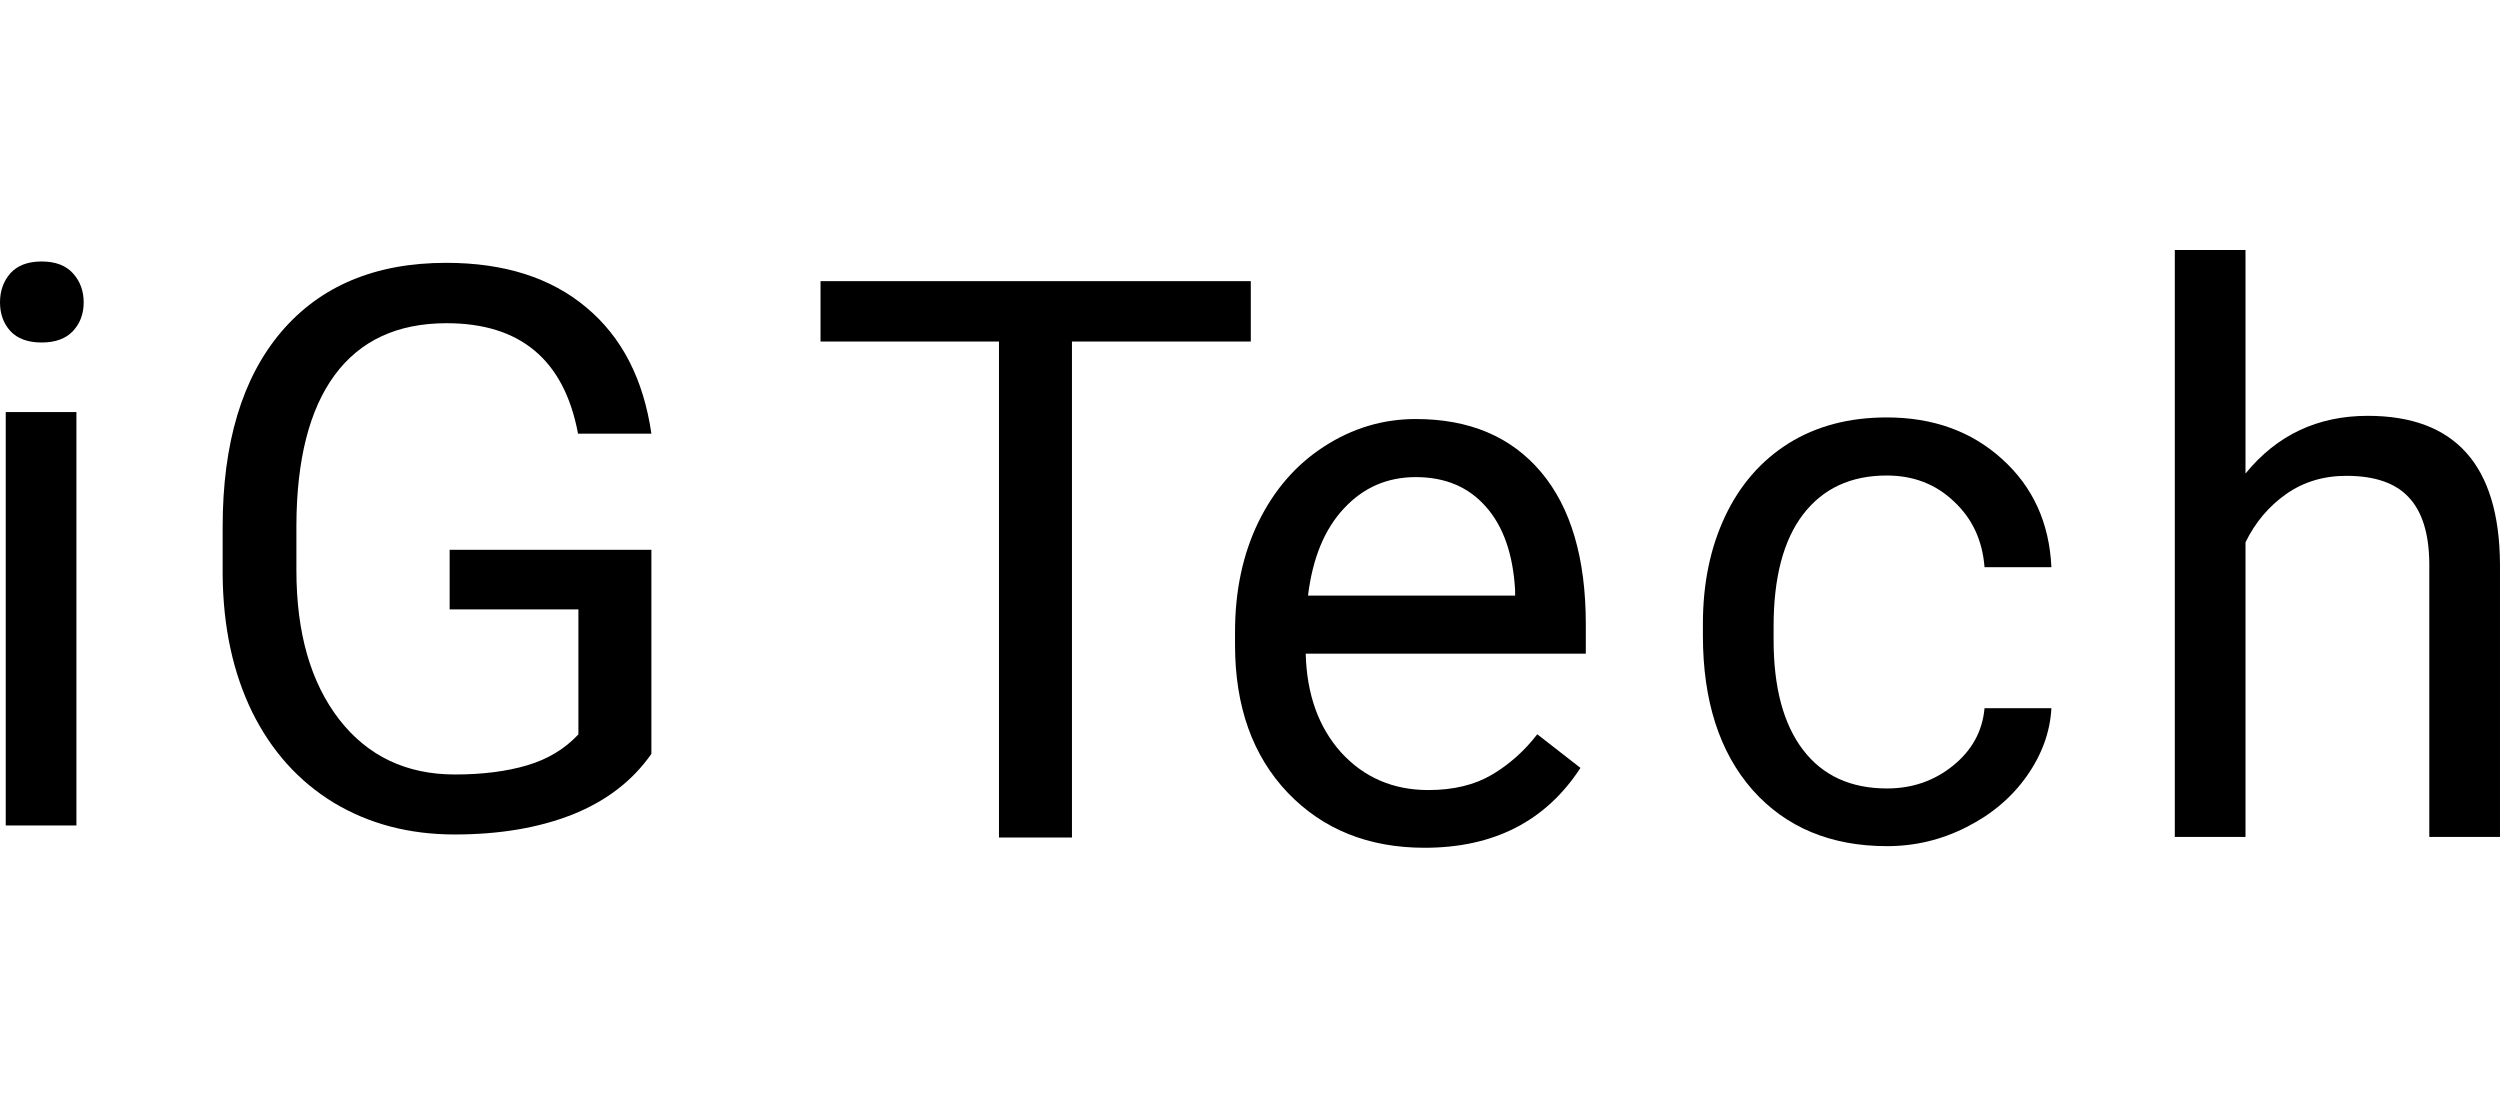 <svg width="180" height="80" viewBox="0 0 180 80" fill="none" xmlns="http://www.w3.org/2000/svg">
<path d="M5.502 59.435H0.413V29.667H5.502V59.435ZM0 21.771C0 20.946 0.248 20.249 0.743 19.68C1.256 19.111 2.008 18.827 2.999 18.827C3.989 18.827 4.741 19.111 5.255 19.68C5.768 20.249 6.025 20.946 6.025 21.771C6.025 22.596 5.768 23.284 5.255 23.834C4.741 24.385 3.989 24.66 2.999 24.66C2.008 24.66 1.256 24.385 0.743 23.834C0.248 23.284 0 22.596 0 21.771Z" fill="black"/>
<path d="M46.9 54.277C45.543 56.221 43.645 57.679 41.205 58.652C38.784 59.605 35.959 60.082 32.731 60.082C29.466 60.082 26.569 59.321 24.037 57.799C21.506 56.258 19.544 54.075 18.15 51.251C16.774 48.426 16.068 45.152 16.031 41.429V37.935C16.031 31.901 17.434 27.223 20.241 23.904C23.065 20.584 27.027 18.924 32.126 18.924C36.308 18.924 39.673 19.997 42.223 22.143C44.773 24.27 46.331 27.297 46.9 31.222H41.618C40.627 25.921 37.472 23.271 32.154 23.271C28.614 23.271 25.927 24.518 24.092 27.012C22.276 29.489 21.36 33.084 21.341 37.797V41.071C21.341 45.565 22.368 49.142 24.422 51.801C26.477 54.442 29.256 55.763 32.759 55.763C34.74 55.763 36.473 55.543 37.959 55.102C39.444 54.662 40.673 53.919 41.645 52.874V43.877H32.374V39.586H46.9V54.277Z" fill="black"/>
<path d="M90.057 24.59H77.181V60.301H71.926V24.59H59.078V20.243H90.057V24.59Z" fill="black"/>
<path d="M102.568 61.039C98.533 61.039 95.25 59.718 92.719 57.077C90.187 54.417 88.922 50.868 88.922 46.43V45.494C88.922 42.541 89.481 39.909 90.6 37.598C91.737 35.269 93.315 33.453 95.332 32.151C97.368 30.83 99.569 30.17 101.935 30.17C105.805 30.17 108.813 31.445 110.959 33.994C113.105 36.544 114.178 40.194 114.178 44.944V47.062H94.012C94.085 49.997 94.938 52.372 96.57 54.188C98.221 55.986 100.312 56.884 102.843 56.884C104.641 56.884 106.163 56.518 107.41 55.784C108.657 55.05 109.749 54.078 110.684 52.868L113.793 55.289C111.299 59.122 107.557 61.039 102.568 61.039ZM101.935 34.352C99.881 34.352 98.157 35.104 96.763 36.608C95.369 38.093 94.507 40.184 94.177 42.881H109.088V42.495C108.942 39.909 108.245 37.91 106.997 36.498C105.75 35.067 104.063 34.352 101.935 34.352Z" fill="black"/>
<path d="M135.87 56.769C137.686 56.769 139.273 56.219 140.63 55.118C141.987 54.018 142.739 52.642 142.886 50.992H147.701C147.609 52.697 147.022 54.321 145.94 55.861C144.858 57.402 143.409 58.631 141.593 59.548C139.795 60.465 137.888 60.923 135.87 60.923C131.817 60.923 128.589 59.575 126.186 56.879C123.802 54.165 122.609 50.46 122.609 45.764V44.911C122.609 42.013 123.141 39.436 124.205 37.18C125.269 34.924 126.791 33.173 128.772 31.925C130.771 30.678 133.128 30.055 135.843 30.055C139.181 30.055 141.951 31.054 144.152 33.053C146.371 35.053 147.554 37.648 147.701 40.84H142.886C142.739 38.914 142.006 37.336 140.685 36.107C139.383 34.86 137.769 34.237 135.843 34.237C133.257 34.237 131.248 35.172 129.818 37.043C128.405 38.895 127.699 41.582 127.699 45.104V46.067C127.699 49.497 128.405 52.138 129.818 53.99C131.23 55.843 133.247 56.769 135.87 56.769Z" fill="black"/>
<path d="M161.676 34.095C163.932 31.325 166.866 29.94 170.48 29.94C176.771 29.94 179.944 33.489 179.999 40.588V60.259H174.909V40.56C174.891 38.414 174.396 36.828 173.423 35.8C172.47 34.773 170.975 34.26 168.939 34.26C167.288 34.26 165.839 34.7 164.592 35.58C163.345 36.461 162.373 37.616 161.676 39.047V60.259H156.586V18H161.676V34.095Z" fill="black"/>
</svg>
